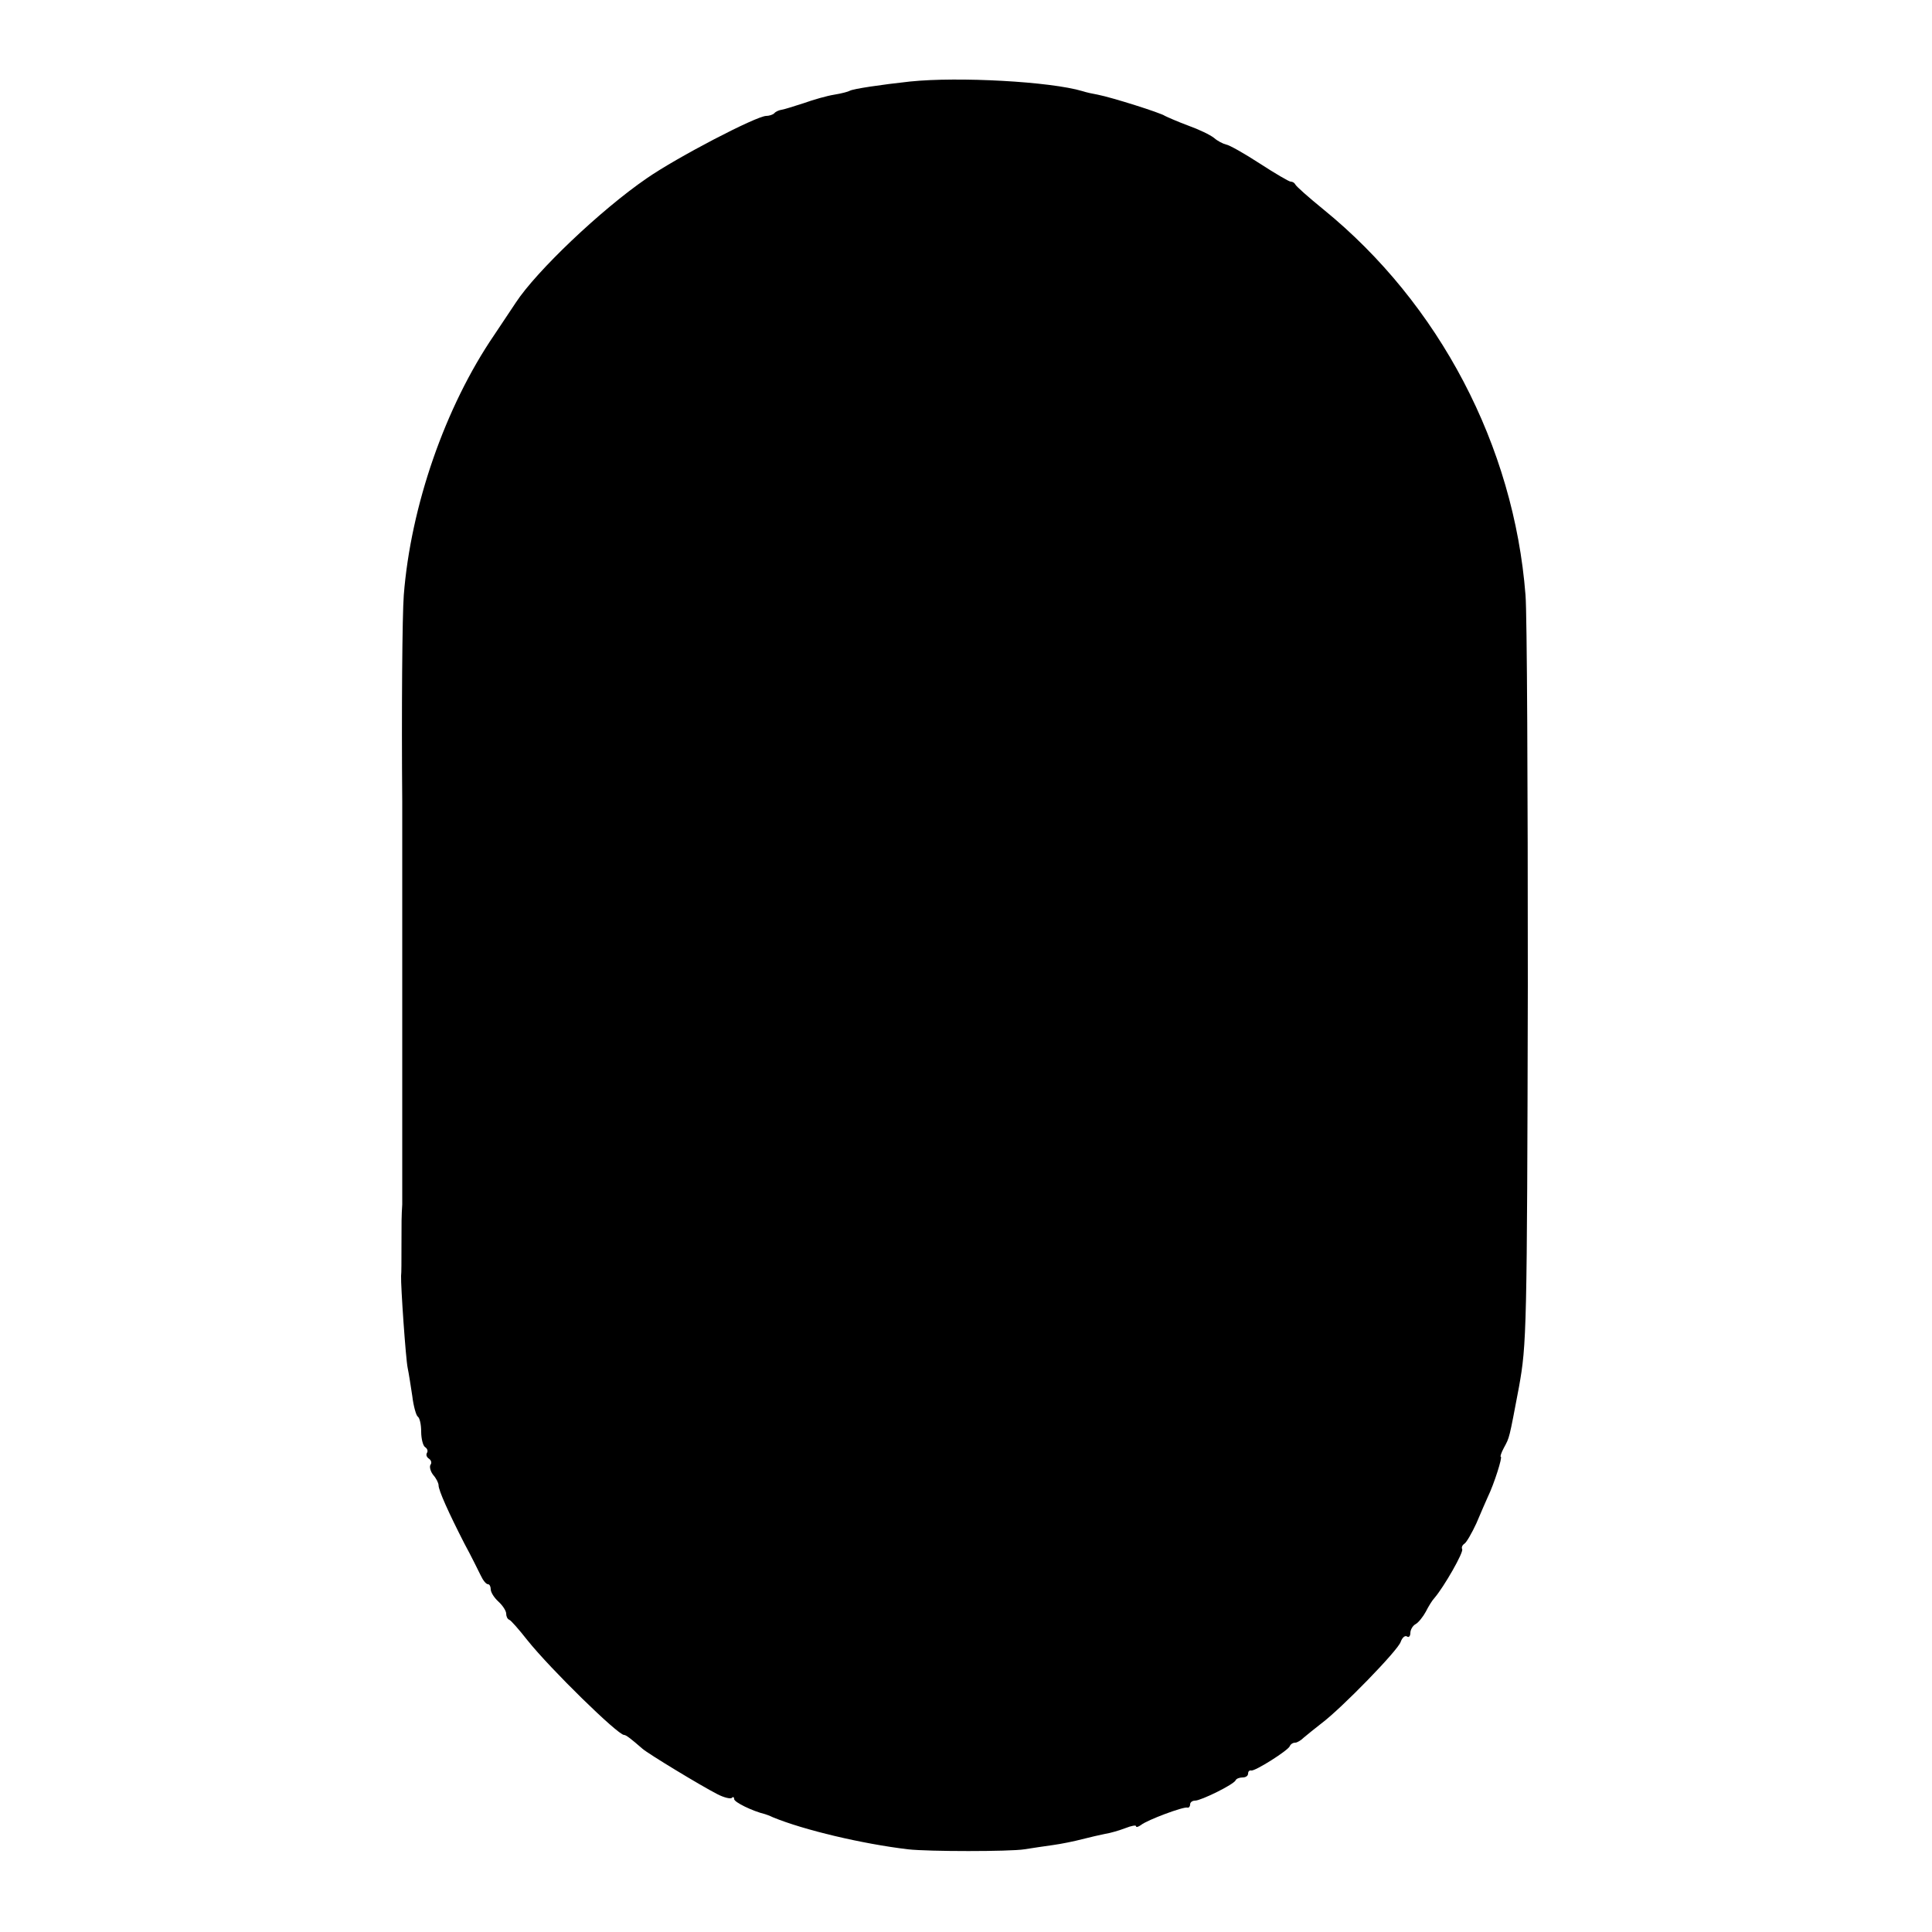 <?xml version="1.0" standalone="no"?>
<!DOCTYPE svg PUBLIC "-//W3C//DTD SVG 20010904//EN"
 "http://www.w3.org/TR/2001/REC-SVG-20010904/DTD/svg10.dtd">
<svg version="1.0" xmlns="http://www.w3.org/2000/svg"
 width="500pt" height="500pt" viewBox="0 0 500 500"
 preserveAspectRatio="xMidYMid meet">
<g transform="translate(0,500) scale(0.1,-0.1)"
fill="#000000" stroke="none">
<path d="M2355 4789 c-74 -8 -148 -19 -156 -24 -3 -2 -21 -7 -40 -10 -19 -3
-54 -13 -79 -22 -25 -8 -50 -16 -57 -17 -7 -1 -16 -5 -19 -9 -4 -4 -14 -7 -21
-7 -25 0 -231 -107 -310 -162 -118 -81 -285 -240 -338 -321 -5 -8 -31 -46 -56
-84 -127 -186 -216 -443 -234 -673 -4 -51 -6 -303 -4 -535 0 -56 0 -1032 0
-1042 -2 -30 -2 -46 -2 -108 0 -36 0 -71 -1 -77 -1 -26 12 -214 17 -238 3 -14
8 -47 12 -73 3 -26 10 -50 14 -53 5 -3 9 -20 9 -39 0 -19 5 -37 10 -40 6 -4 8
-10 5 -15 -3 -5 -1 -11 5 -15 6 -4 8 -11 4 -16 -3 -5 0 -17 7 -26 8 -9 14 -21
14 -27 0 -13 26 -71 67 -151 18 -33 36 -70 42 -82 6 -13 14 -23 19 -23 4 0 7
-6 7 -13 0 -8 9 -22 20 -32 11 -10 20 -24 20 -31 0 -7 3 -14 8 -16 4 -1 25
-25 47 -53 60 -75 234 -245 250 -245 5 0 17 -9 48 -36 15 -13 150 -95 193
-117 17 -9 34 -13 38 -10 3 4 6 2 6 -3 0 -8 47 -31 80 -39 3 -1 12 -4 20 -8
80 -33 232 -69 350 -83 53 -6 263 -6 301 0 19 3 52 8 74 11 22 3 56 10 75 15
19 5 46 11 60 14 14 2 37 9 53 15 15 6 27 8 27 5 0 -4 6 -2 13 3 16 13 110 48
120 45 4 -1 7 3 7 8 0 6 6 10 13 10 15 0 101 42 105 53 2 4 10 7 18 7 8 0 14
4 14 10 0 5 3 9 8 8 9 -3 96 52 100 63 2 5 8 9 14 9 5 0 15 6 22 13 7 6 28 23
46 37 52 39 199 190 205 211 4 11 11 17 16 14 5 -4 9 1 9 9 0 8 6 19 14 23 7
4 19 19 26 32 7 14 17 30 22 35 25 29 77 120 72 127 -2 4 0 10 6 14 5 3 19 27
31 53 11 26 24 56 29 67 17 35 39 105 34 105 -2 0 1 10 8 23 15 28 13 20 39
157 20 112 21 142 23 1040 0 509 -2 963 -6 1010 -30 386 -223 754 -523 998
-38 31 -71 60 -73 65 -2 4 -7 7 -12 7 -4 0 -40 21 -80 47 -40 26 -79 48 -87
49 -8 2 -22 9 -31 17 -10 8 -39 22 -67 32 -27 10 -54 22 -60 25 -11 8 -138 48
-174 55 -12 2 -30 6 -39 9 -83 25 -322 38 -447 25z"/>
</g>
</svg>
